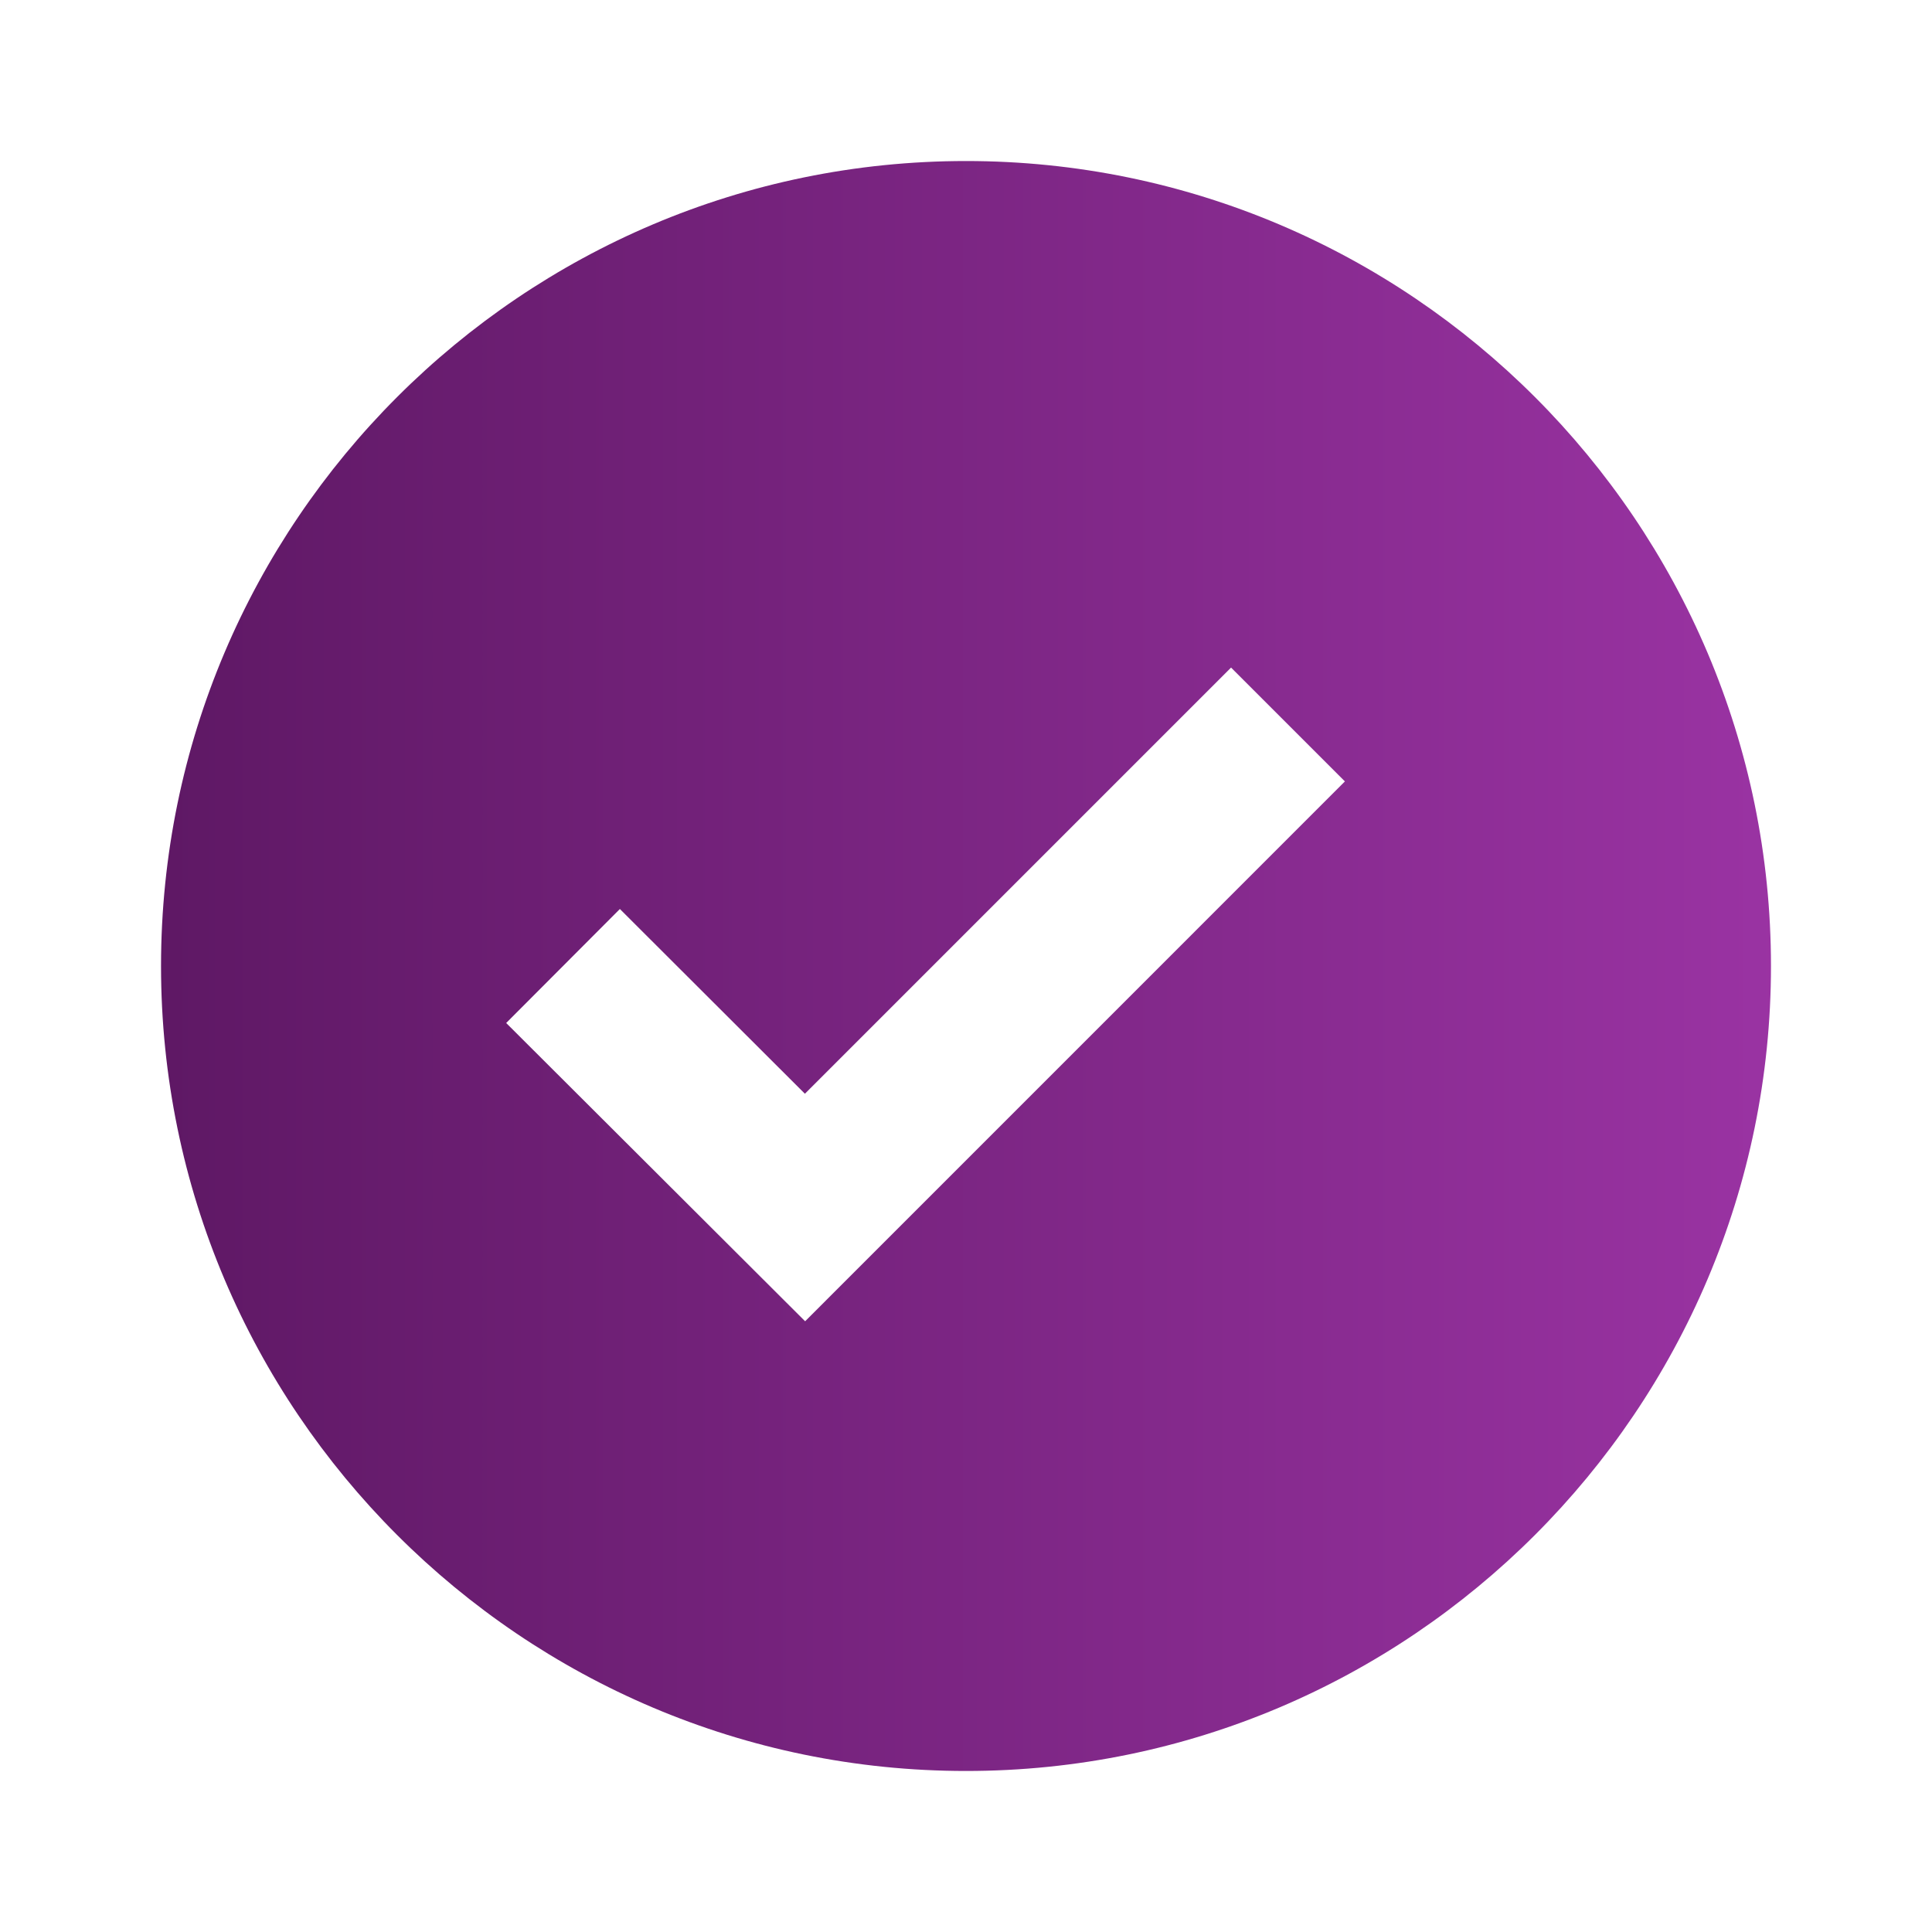 <svg xmlns="http://www.w3.org/2000/svg" width="26" height="26" viewBox="0 0 26 26" fill="none"><g id="bxs:check-circle"><path id="Vector" d="M13 2.167C7.027 2.167 2.167 7.027 2.167 13C2.167 18.974 7.027 23.833 13 23.833C18.974 23.833 23.833 18.974 23.833 13C23.833 7.027 18.974 2.167 13 2.167ZM10.835 17.781L6.812 13.767L8.342 12.233L10.832 14.719L16.567 8.984L18.099 10.516L10.835 17.781Z" fill="url(#paint0_linear_1037_779)"></path></g><defs><linearGradient id="paint0_linear_1037_779" x1="24.686" y1="12.822" x2="1.234" y2="12.822" gradientUnits="userSpaceOnUse"><stop stop-color="#9C34A5"></stop><stop offset="1" stop-color="#5C1762"></stop></linearGradient></defs></svg>